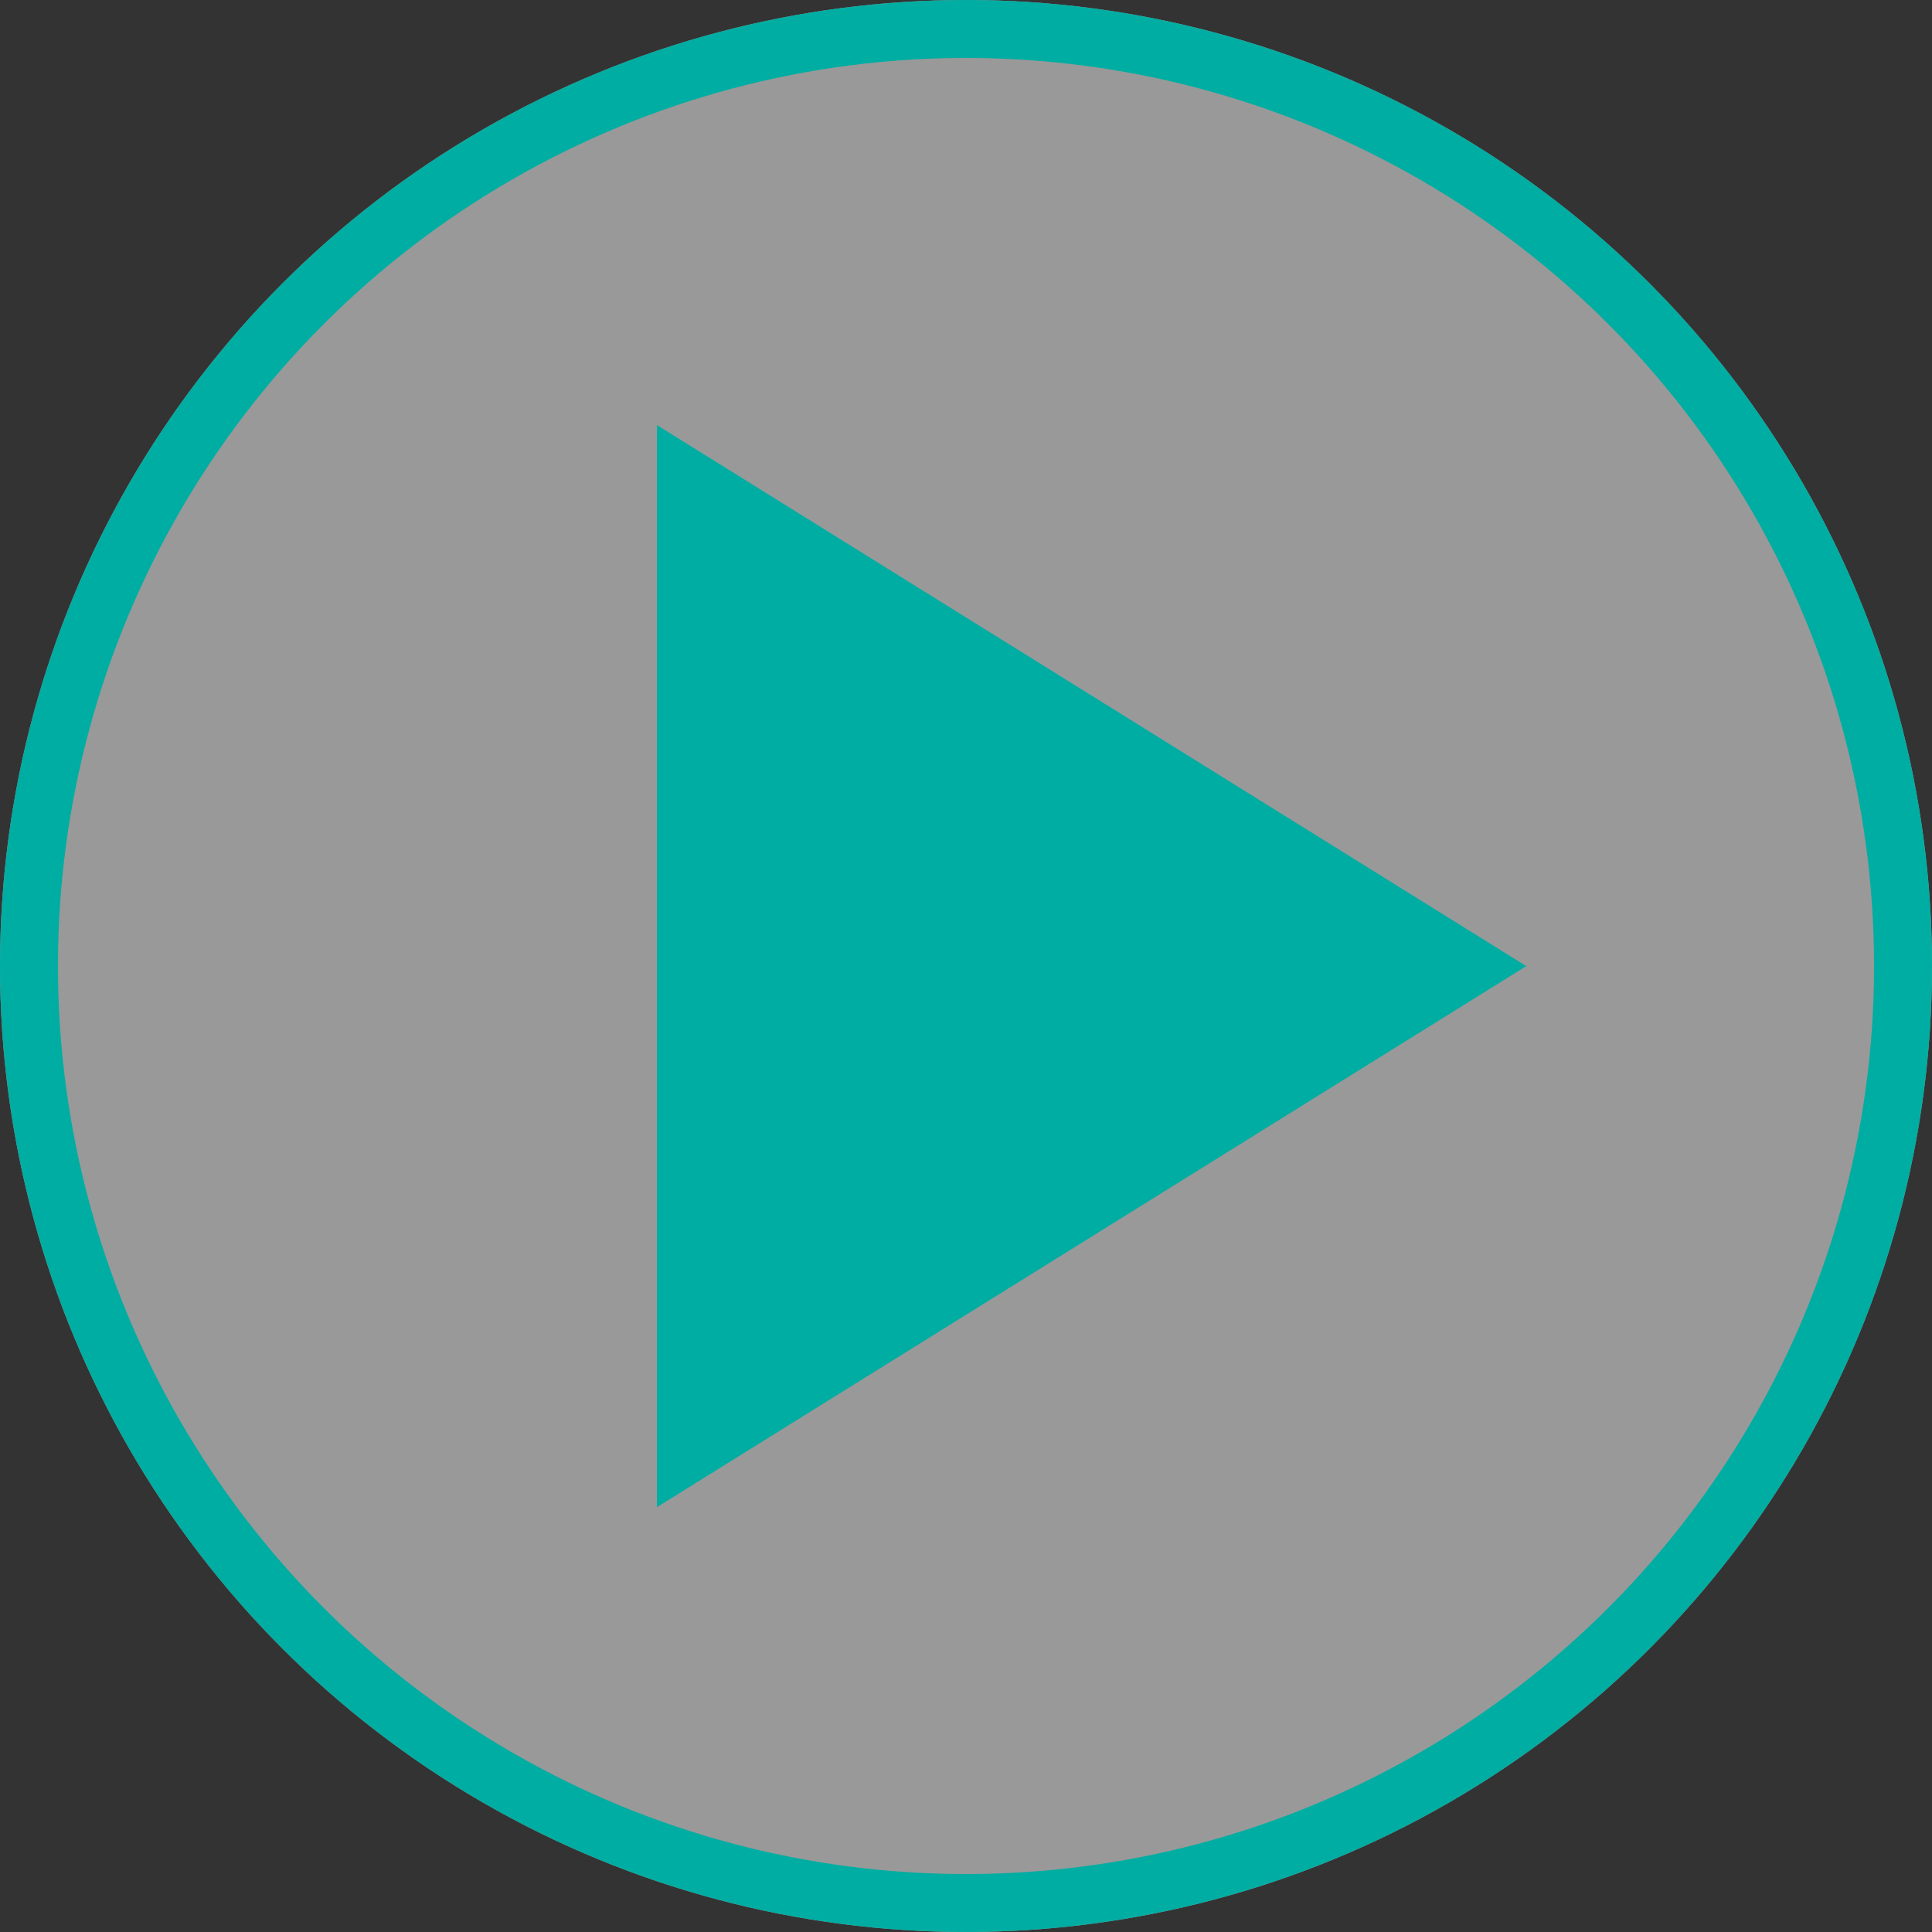 <?xml version="1.0" encoding="UTF-8"?>
<svg width="100px" height="100px" viewBox="0 0 100 100" version="1.1" xmlns="http://www.w3.org/2000/svg" xmlns:xlink="http://www.w3.org/1999/xlink">
    <rect x="0" y="0" width="100" height="100" fill="#333333" stroke="none"/>
    <!-- Generator: Sketch 48.2 (47327) - http://www.bohemiancoding.com/sketch -->
    <title>button-light</title>
    <desc>Created with Sketch.</desc>
    <defs>
        <circle id="path-1" cx="50" cy="50" r="50"></circle>
    </defs>
    <g stroke="none" stroke-width="1" fill="none" fill-rule="evenodd">
        <g>
            <g>
                <g>
                    <use fill-opacity="0.5" fill="#FFFFFF" fill-rule="evenodd" xlink:href="#path-1"></use>
                    <circle stroke="#00ADA2" stroke-width="3" cx="50" cy="50" r="48.5"></circle>
                </g>
                <polygon fill="#00ADA2" transform="translate(56.5, 50.006) rotate(-270) translate(-56.5, -50.006) " points="56.5 27.506 84.506 72.506 28.494 72.506"></polygon>
            </g>
        </g>
    </g>
</svg>